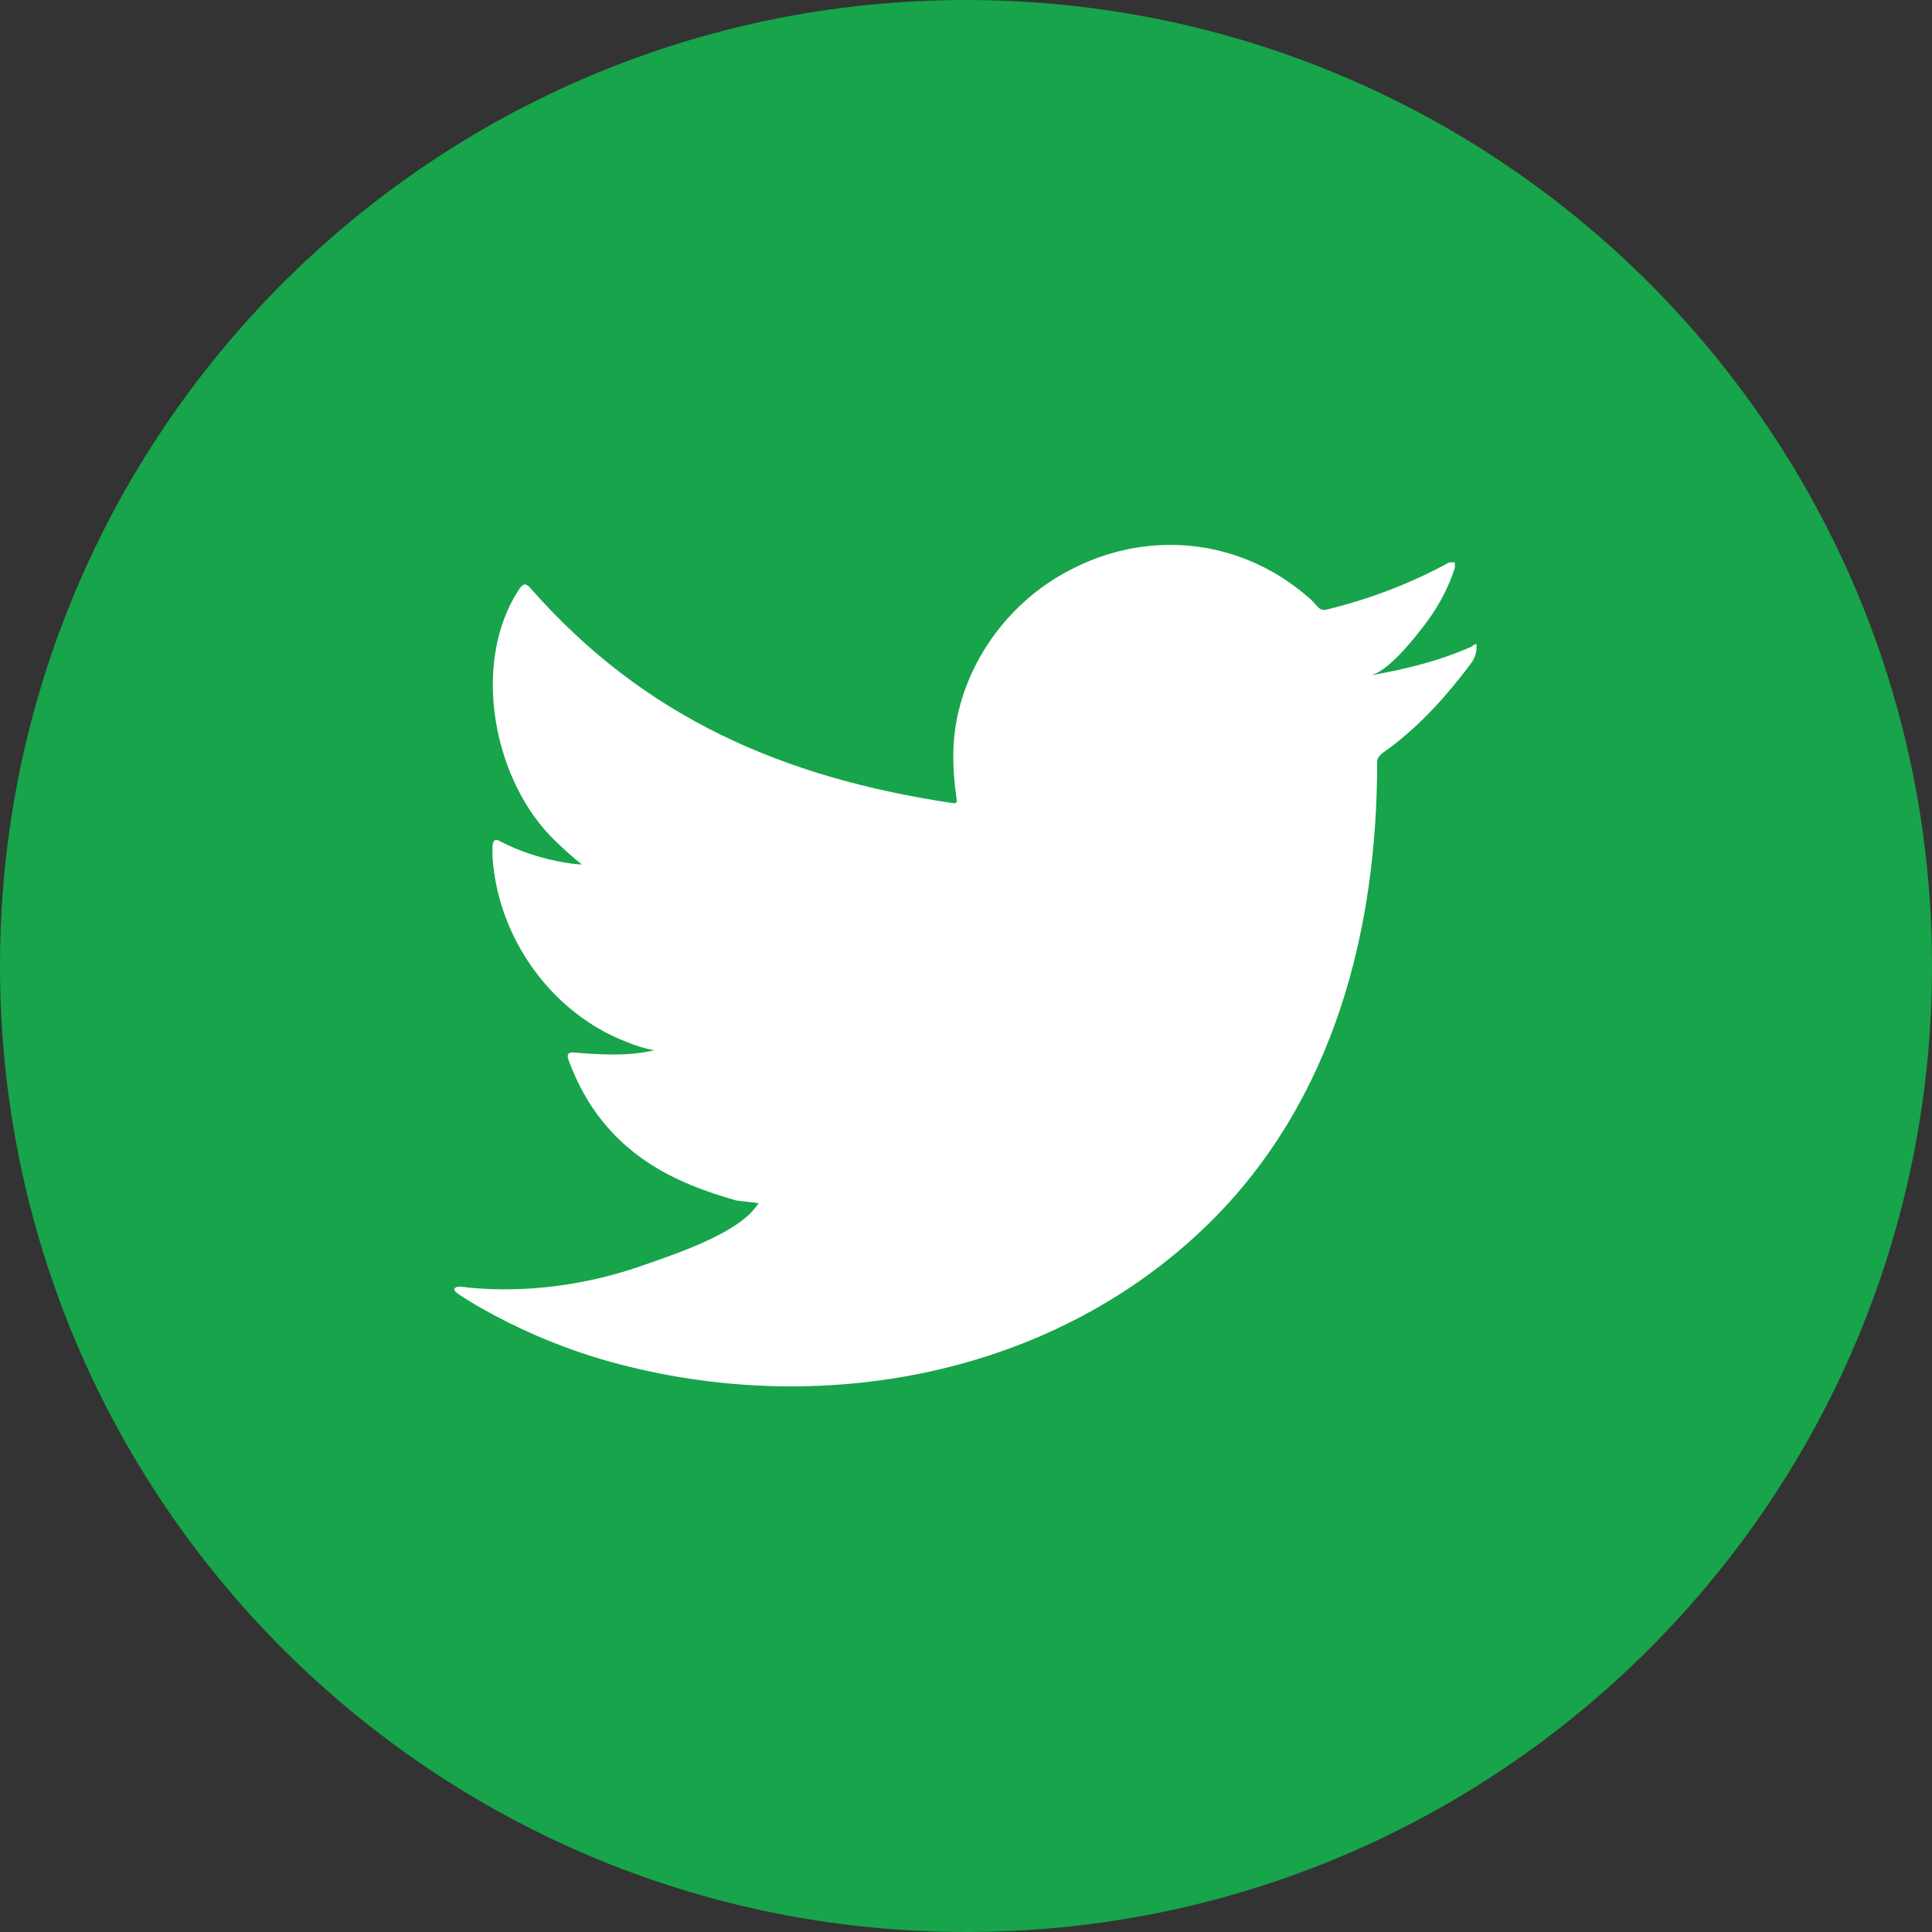 <?xml version="1.0" encoding="UTF-8"?><svg xmlns="http://www.w3.org/2000/svg" viewBox="0 0 58.92 58.92"><rect x="0" y="0" width="58.92" height="58.92" fill="#333333" stroke="none"/><defs><style>.d{fill:#fff;}.e{fill:#17a44a;}</style></defs><g id="a"/><g id="b"><g id="c"><g><path class="e" d="M29.46,58.92c16.27,0,29.46-13.19,29.46-29.46S45.73,0,29.46,0,0,13.19,0,29.46s13.19,29.46,29.46,29.46"/><path class="d" d="M44.92,19.7c-.99,.45-2.09,.72-3.15,.9,.51-.08,1.25-1,1.55-1.38,.46-.57,.83-1.21,1.05-1.91v-.16h-.17c-1.19,.65-2.43,1.12-3.74,1.44-.11,.03-.19,0-.26-.07-.11-.12-.21-.24-.33-.33-.55-.47-1.14-.84-1.81-1.11-.88-.36-1.83-.51-2.78-.45-.92,.06-1.82,.32-2.64,.75-.82,.42-1.55,1.02-2.13,1.74-.6,.74-1.04,1.61-1.27,2.54-.22,.89-.2,1.78-.07,2.68,.02,.15,0,.17-.13,.15-5.14-.77-9.39-2.6-12.85-6.54-.15-.17-.23-.17-.35,.01-1.51,2.27-.78,5.91,1.11,7.7,.25,.24,.51,.48,.79,.7-.1,.02-1.36-.11-2.48-.7-.15-.09-.22-.04-.24,.13-.01,.24,0,.47,.04,.74,.29,2.3,1.88,4.42,4.06,5.25,.26,.11,.55,.2,.83,.25-.5,.11-1.01,.19-2.44,.07-.17-.03-.24,.06-.17,.23,1.07,2.92,3.38,3.78,5.11,4.28,.23,.04,.46,.04,.69,.09l-.04,.04c-.57,.88-2.56,1.52-3.49,1.85-1.68,.59-3.52,.85-5.3,.68-.29-.04-.35-.04-.42,0-.08,.05-.01,.12,.08,.19,.36,.24,.73,.45,1.1,.65,1.13,.6,2.31,1.08,3.54,1.42,6.36,1.76,13.54,.46,18.32-4.28,3.75-3.73,5.07-8.87,5.07-14.02,0-.2,.24-.31,.38-.42,.97-.73,1.76-1.61,2.49-2.59,.16-.22,.16-.42,.16-.5v-.03c0-.08,0-.06-.13,0"/></g></g></g></svg>